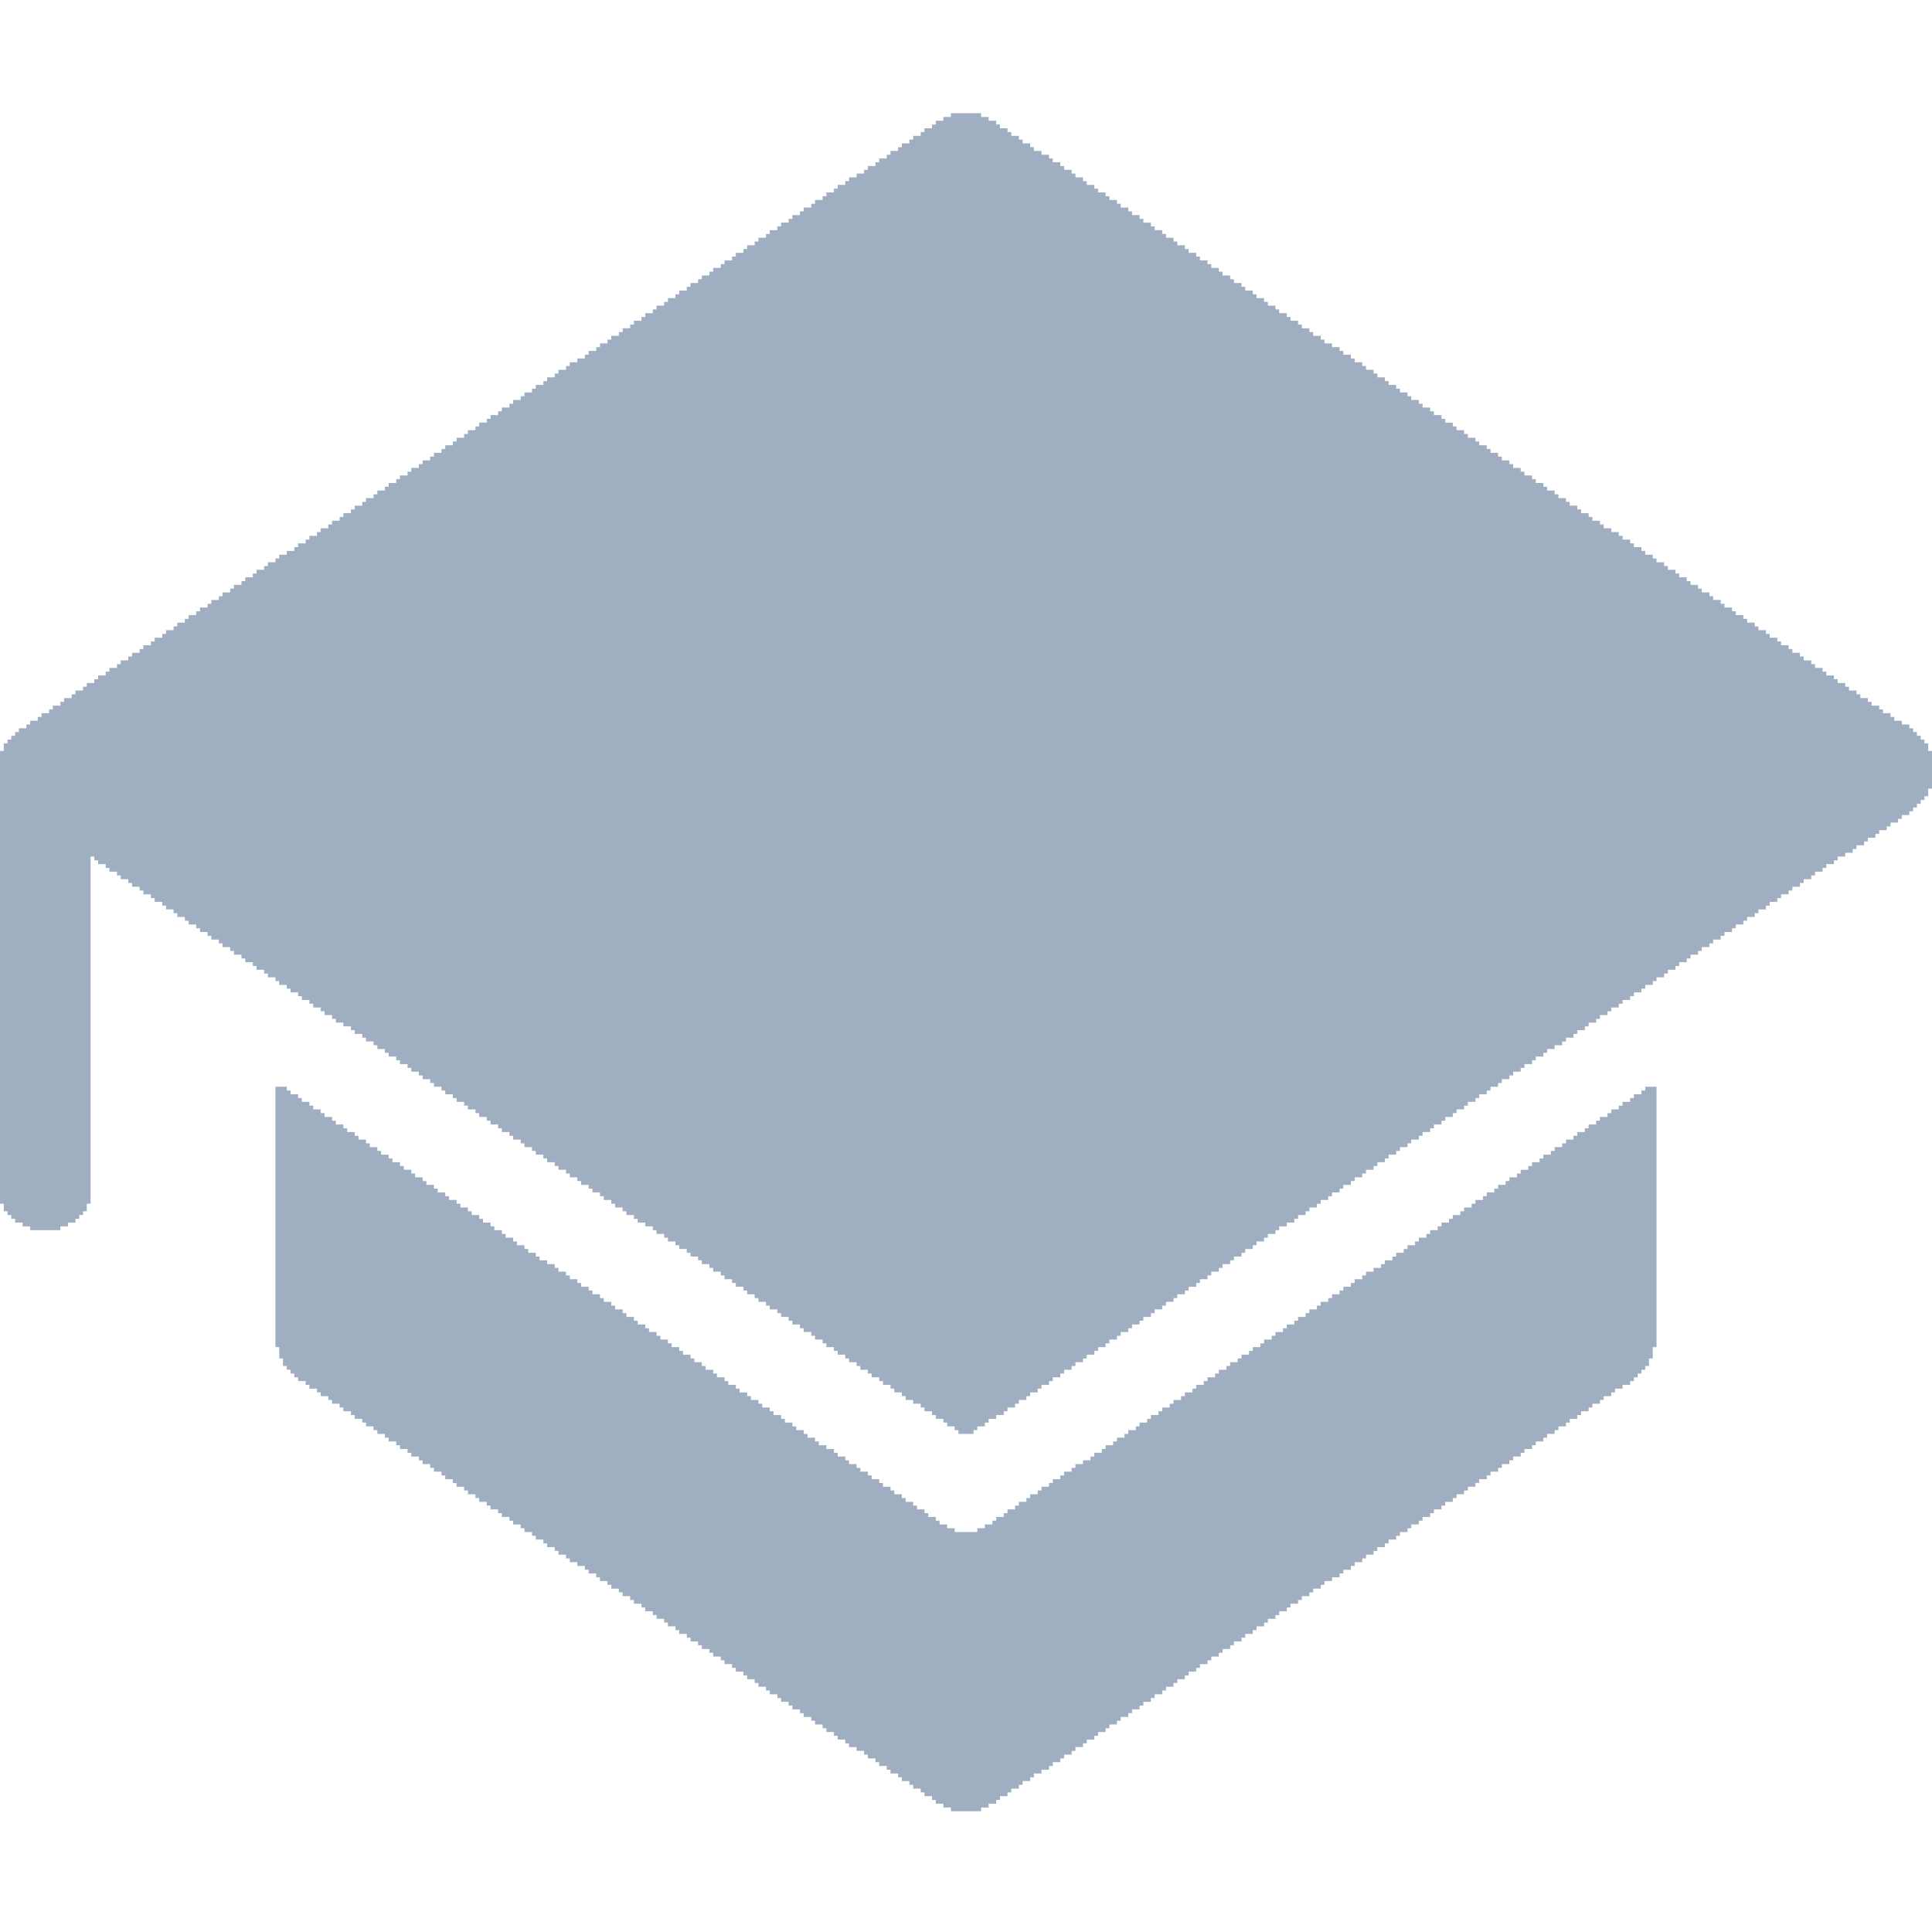 <svg fill="rgb(160,174,193)" height="512pt" preserveAspectRatio="xMidYMid meet" version="1.0" viewBox="0 0 512 512" width="512pt" xmlns="http://www.w3.org/2000/svg">
<g transform="translate(0,512) scale(0.1,-0.1)">
<path d="M 2520 4810 h 80 v 10 h -80 z M 2500 4800 h 120 v 10 h -120 z M 2480 4790 h 160 v 10 h -160 z M 2470 4780 h 180 v 10 h -180 z M 2450 4770 h 220 v 10 h -220 z M 2440 4760 h 240 v 10 h -240 z M 2420 4750 h 280 v 10 h -280 z M 2410 4740 h 300 v 10 h -300 z M 2390 4730 h 340 v 10 h -340 z M 2380 4720 h 360 v 10 h -360 z M 2360 4710 h 400 v 10 h -400 z M 2350 4700 h 430 v 10 h -430 z M 2330 4690 h 460 v 10 h -460 z M 2320 4680 h 490 v 10 h -490 z M 2300 4670 h 520 v 10 h -520 z M 2290 4660 h 550 v 10 h -550 z M 2270 4650 h 580 v 10 h -580 z M 2250 4640 h 620 v 10 h -620 z M 2240 4630 h 640 v 10 h -640 z M 2220 4620 h 680 v 10 h -680 z M 2210 4610 h 700 v 10 h -700 z M 2190 4600 h 740 v 10 h -740 z M 2180 4590 h 760 v 10 h -760 z M 2160 4580 h 800 v 10 h -800 z M 2150 4570 h 820 v 10 h -820 z M 2130 4560 h 860 v 10 h -860 z M 2120 4550 h 880 v 10 h -880 z M 2100 4540 h 920 v 10 h -920 z M 2090 4530 h 940 v 10 h -940 z M 2070 4520 h 980 v 10 h -980 z M 2060 4510 h 1000 v 10 h -1000 z M 2040 4500 h 1040 v 10 h -1040 z M 2030 4490 h 1060 v 10 h -1060 z M 2010 4480 h 1100 v 10 h -1100 z M 2000 4470 h 1120 v 10 h -1120 z M 1980 4460 h 1160 v 10 h -1160 z M 1970 4450 h 1180 v 10 h -1180 z M 1950 4440 h 1220 v 10 h -1220 z M 1940 4430 h 1240 v 10 h -1240 z M 1920 4420 h 1280 v 10 h -1280 z M 1910 4410 h 1300 v 10 h -1300 z M 1890 4400 h 1340 v 10 h -1340 z M 1880 4390 h 1360 v 10 h -1360 z M 1860 4380 h 1400 v 10 h -1400 z M 1850 4370 h 1420 v 10 h -1420 z M 1830 4360 h 1460 v 10 h -1460 z M 1820 4350 h 1480 v 10 h -1480 z M 1800 4340 h 1520 v 10 h -1520 z M 1790 4330 h 1540 v 10 h -1540 z M 1770 4320 h 1580 v 10 h -1580 z M 1760 4310 h 1600 v 10 h -1600 z M 1740 4300 h 1640 v 10 h -1640 z M 1730 4290 h 1660 v 10 h -1660 z M 1710 4280 h 1700 v 10 h -1700 z M 1700 4270 h 1720 v 10 h -1720 z M 1680 4260 h 1760 v 10 h -1760 z M 1670 4250 h 1780 v 10 h -1780 z M 1650 4240 h 1820 v 10 h -1820 z M 1640 4230 h 1840 v 10 h -1840 z M 1620 4220 h 1880 v 10 h -1880 z M 1610 4210 h 1900 v 10 h -1900 z M 1590 4200 h 1940 v 10 h -1940 z M 1580 4190 h 1970 v 10 h -1970 z M 1560 4180 h 2000 v 10 h -2000 z M 1550 4170 h 2030 v 10 h -2030 z M 1530 4160 h 2060 v 10 h -2060 z M 1510 4150 h 2100 v 10 h -2100 z M 1500 4140 h 2120 v 10 h -2120 z M 1480 4130 h 2160 v 10 h -2160 z M 1470 4120 h 2180 v 10 h -2180 z M 1450 4110 h 2220 v 10 h -2220 z M 1440 4100 h 2240 v 10 h -2240 z M 1420 4090 h 2280 v 10 h -2280 z M 1410 4080 h 2300 v 10 h -2300 z M 1390 4070 h 2340 v 10 h -2340 z M 1380 4060 h 2360 v 10 h -2360 z M 1360 4050 h 2400 v 10 h -2400 z M 1350 4040 h 2420 v 10 h -2420 z M 1330 4030 h 2460 v 10 h -2460 z M 1320 4020 h 2480 v 10 h -2480 z M 1300 4010 h 2520 v 10 h -2520 z M 1290 4000 h 2540 v 10 h -2540 z M 1270 3990 h 2580 v 10 h -2580 z M 1260 3980 h 2600 v 10 h -2600 z M 1240 3970 h 2640 v 10 h -2640 z M 1230 3960 h 2660 v 10 h -2660 z M 1210 3950 h 2700 v 10 h -2700 z M 1200 3940 h 2720 v 10 h -2720 z M 1180 3930 h 2760 v 10 h -2760 z M 1170 3920 h 2780 v 10 h -2780 z M 1150 3910 h 2820 v 10 h -2820 z M 1140 3900 h 2840 v 10 h -2840 z M 1120 3890 h 2880 v 10 h -2880 z M 1110 3880 h 2900 v 10 h -2900 z M 1090 3870 h 2940 v 10 h -2940 z M 1080 3860 h 2960 v 10 h -2960 z M 1060 3850 h 3000 v 10 h -3000 z M 1050 3840 h 3020 v 10 h -3020 z M 1030 3830 h 3060 v 10 h -3060 z M 1020 3820 h 3080 v 10 h -3080 z M 1000 3810 h 3120 v 10 h -3120 z M 990 3800 h 3140 v 10 h -3140 z M 970 3790 h 3180 v 10 h -3180 z M 960 3780 h 3200 v 10 h -3200 z M 940 3770 h 3240 v 10 h -3240 z M 930 3760 h 3260 v 10 h -3260 z M 910 3750 h 3300 v 10 h -3300 z M 900 3740 h 3320 v 10 h -3320 z M 880 3730 h 3360 v 10 h -3360 z M 870 3720 h 3380 v 10 h -3380 z M 850 3710 h 3420 v 10 h -3420 z M 840 3700 h 3450 v 10 h -3450 z M 820 3690 h 3480 v 10 h -3480 z M 810 3680 h 3510 v 10 h -3510 z M 790 3670 h 3540 v 10 h -3540 z M 780 3660 h 3570 v 10 h -3570 z M 760 3650 h 3600 v 10 h -3600 z M 740 3640 h 3640 v 10 h -3640 z M 730 3630 h 3660 v 10 h -3660 z M 710 3620 h 3700 v 10 h -3700 z M 700 3610 h 3720 v 10 h -3720 z M 680 3600 h 3760 v 10 h -3760 z M 670 3590 h 3780 v 10 h -3780 z M 650 3580 h 3820 v 10 h -3820 z M 640 3570 h 3840 v 10 h -3840 z M 620 3560 h 3880 v 10 h -3880 z M 610 3550 h 3900 v 10 h -3900 z M 590 3540 h 3940 v 10 h -3940 z M 580 3530 h 3960 v 10 h -3960 z M 560 3520 h 4000 v 10 h -4000 z M 550 3510 h 4020 v 10 h -4020 z M 530 3500 h 4060 v 10 h -4060 z M 520 3490 h 4080 v 10 h -4080 z M 500 3480 h 4120 v 10 h -4120 z M 490 3470 h 4140 v 10 h -4140 z M 470 3460 h 4180 v 10 h -4180 z M 460 3450 h 4200 v 10 h -4200 z M 440 3440 h 4240 v 10 h -4240 z M 430 3430 h 4260 v 10 h -4260 z M 410 3420 h 4300 v 10 h -4300 z M 400 3410 h 4320 v 10 h -4320 z M 380 3400 h 4360 v 10 h -4360 z M 370 3390 h 4380 v 10 h -4380 z M 350 3380 h 4420 v 10 h -4420 z M 340 3370 h 4440 v 10 h -4440 z M 320 3360 h 4480 v 10 h -4480 z M 310 3350 h 4500 v 10 h -4500 z M 290 3340 h 4540 v 10 h -4540 z M 280 3330 h 4560 v 10 h -4560 z M 260 3320 h 4600 v 10 h -4600 z M 250 3310 h 4620 v 10 h -4620 z M 230 3300 h 4660 v 10 h -4660 z M 220 3290 h 4680 v 10 h -4680 z M 200 3280 h 4720 v 10 h -4720 z M 190 3270 h 4740 v 10 h -4740 z M 170 3260 h 4780 v 10 h -4780 z M 160 3250 h 4800 v 10 h -4800 z M 140 3240 h 4840 v 10 h -4840 z M 130 3230 h 4860 v 10 h -4860 z M 110 3220 h 4900 v 10 h -4900 z M 100 3210 h 4920 v 10 h -4920 z M 80 3200 h 4960 v 10 h -4960 z M 70 3190 h 4990 v 10 h -4990 z M 50 3180 h 5020 v 10 h -5020 z M 40 3170 h 5040 v 10 h -5040 z M 30 3160 h 5060 v 10 h -5060 z M 20 3150 h 5080 v 10 h -5080 z M 10 3140 h 5100 v 10 h -5100 z M 10 3130 h 5100 v 10 h -5100 z M 0 3120 h 5120 v 10 h -5120 z M 0 3110 h 5120 v 10 h -5120 z M 0 3100 h 5120 v 10 h -5120 z M 0 3090 h 5120 v 10 h -5120 z M 0 3080 h 5120 v 10 h -5120 z M 0 3070 h 5120 v 10 h -5120 z M 0 3060 h 5120 v 10 h -5120 z M 0 3050 h 5120 v 10 h -5120 z M 0 3040 h 5120 v 10 h -5120 z M 0 3030 h 5120 v 10 h -5120 z M 0 3020 h 5110 v 10 h -5110 z M 0 3010 h 5110 v 10 h -5110 z M 0 3000 h 5100 v 10 h -5100 z M 0 2990 h 5090 v 10 h -5090 z M 0 2980 h 5080 v 10 h -5080 z M 0 2970 h 5070 v 10 h -5070 z M 0 2960 h 5060 v 10 h -5060 z M 0 2950 h 5040 v 10 h -5040 z M 0 2940 h 5030 v 10 h -5030 z M 0 2930 h 5010 v 10 h -5010 z M 0 2920 h 5000 v 10 h -5000 z M 0 2910 h 4980 v 10 h -4980 z M 0 2900 h 4970 v 10 h -4970 z M 0 2890 h 4950 v 10 h -4950 z M 0 2880 h 4940 v 10 h -4940 z M 0 2870 h 4920 v 10 h -4920 z M 0 2860 h 4910 v 10 h -4910 z M 0 2850 h 4890 v 10 h -4890 z M 0 2840 h 240 v 10 h -240 z M 250 2840 h 4620 v 10 h -4620 z M 0 2830 h 240 v 10 h -240 z M 260 2830 h 4600 v 10 h -4600 z M 0 2820 h 240 v 10 h -240 z M 280 2820 h 4560 v 10 h -4560 z M 0 2810 h 240 v 10 h -240 z M 290 2810 h 4540 v 10 h -4540 z M 0 2800 h 240 v 10 h -240 z M 310 2800 h 4500 v 10 h -4500 z M 0 2790 h 240 v 10 h -240 z M 320 2790 h 4480 v 10 h -4480 z M 0 2780 h 240 v 10 h -240 z M 340 2780 h 4440 v 10 h -4440 z M 0 2770 h 240 v 10 h -240 z M 350 2770 h 4420 v 10 h -4420 z M 0 2760 h 240 v 10 h -240 z M 370 2760 h 4380 v 10 h -4380 z M 0 2750 h 240 v 10 h -240 z M 380 2750 h 4360 v 10 h -4360 z M 0 2740 h 240 v 10 h -240 z M 400 2740 h 4320 v 10 h -4320 z M 0 2730 h 240 v 10 h -240 z M 410 2730 h 4300 v 10 h -4300 z M 0 2720 h 240 v 10 h -240 z M 430 2720 h 4260 v 10 h -4260 z M 0 2710 h 240 v 10 h -240 z M 440 2710 h 4240 v 10 h -4240 z M 0 2700 h 240 v 10 h -240 z M 460 2700 h 4200 v 10 h -4200 z M 0 2690 h 240 v 10 h -240 z M 470 2690 h 4180 v 10 h -4180 z M 0 2680 h 240 v 10 h -240 z M 490 2680 h 4140 v 10 h -4140 z M 0 2670 h 240 v 10 h -240 z M 500 2670 h 4120 v 10 h -4120 z M 0 2660 h 240 v 10 h -240 z M 520 2660 h 4080 v 10 h -4080 z M 0 2650 h 240 v 10 h -240 z M 530 2650 h 4060 v 10 h -4060 z M 0 2640 h 240 v 10 h -240 z M 550 2640 h 4020 v 10 h -4020 z M 0 2630 h 240 v 10 h -240 z M 560 2630 h 4000 v 10 h -4000 z M 0 2620 h 240 v 10 h -240 z M 580 2620 h 3960 v 10 h -3960 z M 0 2610 h 240 v 10 h -240 z M 590 2610 h 3940 v 10 h -3940 z M 0 2600 h 240 v 10 h -240 z M 610 2600 h 3900 v 10 h -3900 z M 0 2590 h 240 v 10 h -240 z M 620 2590 h 3880 v 10 h -3880 z M 0 2580 h 240 v 10 h -240 z M 640 2580 h 3840 v 10 h -3840 z M 0 2570 h 240 v 10 h -240 z M 650 2570 h 3820 v 10 h -3820 z M 0 2560 h 240 v 10 h -240 z M 670 2560 h 3780 v 10 h -3780 z M 0 2550 h 240 v 10 h -240 z M 680 2550 h 3760 v 10 h -3760 z M 0 2540 h 240 v 10 h -240 z M 700 2540 h 3720 v 10 h -3720 z M 0 2530 h 240 v 10 h -240 z M 710 2530 h 3700 v 10 h -3700 z M 0 2520 h 240 v 10 h -240 z M 730 2520 h 3660 v 10 h -3660 z M 0 2510 h 240 v 10 h -240 z M 740 2510 h 3640 v 10 h -3640 z M 0 2500 h 240 v 10 h -240 z M 760 2500 h 3600 v 10 h -3600 z M 0 2490 h 240 v 10 h -240 z M 770 2490 h 3580 v 10 h -3580 z M 0 2480 h 240 v 10 h -240 z M 790 2480 h 3540 v 10 h -3540 z M 0 2470 h 240 v 10 h -240 z M 800 2470 h 3520 v 10 h -3520 z M 0 2460 h 240 v 10 h -240 z M 820 2460 h 3480 v 10 h -3480 z M 0 2450 h 240 v 10 h -240 z M 830 2450 h 3460 v 10 h -3460 z M 0 2440 h 240 v 10 h -240 z M 850 2440 h 3420 v 10 h -3420 z M 0 2430 h 240 v 10 h -240 z M 860 2430 h 3400 v 10 h -3400 z M 0 2420 h 240 v 10 h -240 z M 880 2420 h 3360 v 10 h -3360 z M 0 2410 h 240 v 10 h -240 z M 890 2410 h 3340 v 10 h -3340 z M 0 2400 h 240 v 10 h -240 z M 910 2400 h 3300 v 10 h -3300 z M 0 2390 h 240 v 10 h -240 z M 930 2390 h 3270 v 10 h -3270 z M 0 2380 h 240 v 10 h -240 z M 940 2380 h 3240 v 10 h -3240 z M 0 2370 h 240 v 10 h -240 z M 960 2370 h 3210 v 10 h -3210 z M 0 2360 h 240 v 10 h -240 z M 970 2360 h 3180 v 10 h -3180 z M 0 2350 h 240 v 10 h -240 z M 990 2350 h 3150 v 10 h -3150 z M 0 2340 h 240 v 10 h -240 z M 1000 2340 h 3120 v 10 h -3120 z M 0 2330 h 240 v 10 h -240 z M 1020 2330 h 3080 v 10 h -3080 z M 0 2320 h 240 v 10 h -240 z M 1030 2320 h 3060 v 10 h -3060 z M 0 2310 h 240 v 10 h -240 z M 1050 2310 h 3020 v 10 h -3020 z M 0 2300 h 240 v 10 h -240 z M 1060 2300 h 3000 v 10 h -3000 z M 0 2290 h 240 v 10 h -240 z M 1080 2290 h 2960 v 10 h -2960 z M 0 2280 h 240 v 10 h -240 z M 1090 2280 h 2940 v 10 h -2940 z M 0 2270 h 240 v 10 h -240 z M 1110 2270 h 2900 v 10 h -2900 z M 0 2260 h 240 v 10 h -240 z M 1120 2260 h 2880 v 10 h -2880 z M 0 2250 h 240 v 10 h -240 z M 1140 2250 h 2840 v 10 h -2840 z M 0 2240 h 240 v 10 h -240 z M 1150 2240 h 2820 v 10 h -2820 z M 0 2230 h 240 v 10 h -240 z M 730 2230 h 30 v 10 h -30 z M 1170 2230 h 2780 v 10 h -2780 z M 4360 2230 h 30 v 10 h -30 z M 0 2220 h 240 v 10 h -240 z M 730 2220 h 40 v 10 h -40 z M 1180 2220 h 2760 v 10 h -2760 z M 4350 2220 h 40 v 10 h -40 z M 0 2210 h 240 v 10 h -240 z M 730 2210 h 60 v 10 h -60 z M 1200 2210 h 2720 v 10 h -2720 z M 4330 2210 h 60 v 10 h -60 z M 0 2200 h 240 v 10 h -240 z M 730 2200 h 70 v 10 h -70 z M 1210 2200 h 2700 v 10 h -2700 z M 4320 2200 h 70 v 10 h -70 z M 0 2190 h 240 v 10 h -240 z M 730 2190 h 90 v 10 h -90 z M 1230 2190 h 2660 v 10 h -2660 z M 4300 2190 h 90 v 10 h -90 z M 0 2180 h 240 v 10 h -240 z M 730 2180 h 100 v 10 h -100 z M 1240 2180 h 2640 v 10 h -2640 z M 4290 2180 h 100 v 10 h -100 z M 0 2170 h 240 v 10 h -240 z M 730 2170 h 120 v 10 h -120 z M 1260 2170 h 2600 v 10 h -2600 z M 4270 2170 h 120 v 10 h -120 z M 0 2160 h 240 v 10 h -240 z M 730 2160 h 130 v 10 h -130 z M 1270 2160 h 2580 v 10 h -2580 z M 4260 2160 h 130 v 10 h -130 z M 0 2150 h 240 v 10 h -240 z M 730 2150 h 150 v 10 h -150 z M 1290 2150 h 2540 v 10 h -2540 z M 4240 2150 h 150 v 10 h -150 z M 0 2140 h 240 v 10 h -240 z M 730 2140 h 160 v 10 h -160 z M 1300 2140 h 2520 v 10 h -2520 z M 4230 2140 h 160 v 10 h -160 z M 0 2130 h 240 v 10 h -240 z M 730 2130 h 180 v 10 h -180 z M 1320 2130 h 2480 v 10 h -2480 z M 4210 2130 h 180 v 10 h -180 z M 0 2120 h 240 v 10 h -240 z M 730 2120 h 190 v 10 h -190 z M 1330 2120 h 2460 v 10 h -2460 z M 4200 2120 h 190 v 10 h -190 z M 0 2110 h 240 v 10 h -240 z M 730 2110 h 210 v 10 h -210 z M 1350 2110 h 2420 v 10 h -2420 z M 4180 2110 h 210 v 10 h -210 z M 0 2100 h 240 v 10 h -240 z M 730 2100 h 220 v 10 h -220 z M 1360 2100 h 2400 v 10 h -2400 z M 4170 2100 h 220 v 10 h -220 z M 0 2090 h 240 v 10 h -240 z M 730 2090 h 240 v 10 h -240 z M 1380 2090 h 2360 v 10 h -2360 z M 4150 2090 h 240 v 10 h -240 z M 0 2080 h 240 v 10 h -240 z M 730 2080 h 250 v 10 h -250 z M 1390 2080 h 2340 v 10 h -2340 z M 4140 2080 h 250 v 10 h -250 z M 0 2070 h 240 v 10 h -240 z M 730 2070 h 270 v 10 h -270 z M 1410 2070 h 2300 v 10 h -2300 z M 4120 2070 h 270 v 10 h -270 z M 0 2060 h 240 v 10 h -240 z M 730 2060 h 280 v 10 h -280 z M 1420 2060 h 2280 v 10 h -2280 z M 4110 2060 h 280 v 10 h -280 z M 0 2050 h 240 v 10 h -240 z M 730 2050 h 300 v 10 h -300 z M 1440 2050 h 2240 v 10 h -2240 z M 4090 2050 h 300 v 10 h -300 z M 0 2040 h 240 v 10 h -240 z M 730 2040 h 310 v 10 h -310 z M 1450 2040 h 2220 v 10 h -2220 z M 4080 2040 h 310 v 10 h -310 z M 0 2030 h 240 v 10 h -240 z M 730 2030 h 330 v 10 h -330 z M 1470 2030 h 2180 v 10 h -2180 z M 4060 2030 h 330 v 10 h -330 z M 0 2020 h 240 v 10 h -240 z M 730 2020 h 340 v 10 h -340 z M 1480 2020 h 2160 v 10 h -2160 z M 4050 2020 h 340 v 10 h -340 z M 0 2010 h 240 v 10 h -240 z M 730 2010 h 360 v 10 h -360 z M 1500 2010 h 2120 v 10 h -2120 z M 4030 2010 h 360 v 10 h -360 z M 0 2000 h 240 v 10 h -240 z M 730 2000 h 370 v 10 h -370 z M 1510 2000 h 2100 v 10 h -2100 z M 4020 2000 h 370 v 10 h -370 z M 0 1990 h 240 v 10 h -240 z M 730 1990 h 390 v 10 h -390 z M 1530 1990 h 2060 v 10 h -2060 z M 4000 1990 h 390 v 10 h -390 z M 0 1980 h 240 v 10 h -240 z M 730 1980 h 400 v 10 h -400 z M 1540 1980 h 2040 v 10 h -2040 z M 3990 1980 h 400 v 10 h -400 z M 0 1970 h 240 v 10 h -240 z M 730 1970 h 420 v 10 h -420 z M 1560 1970 h 2000 v 10 h -2000 z M 3970 1970 h 420 v 10 h -420 z M 0 1960 h 240 v 10 h -240 z M 730 1960 h 430 v 10 h -430 z M 1570 1960 h 1980 v 10 h -1980 z M 3960 1960 h 430 v 10 h -430 z M 0 1950 h 240 v 10 h -240 z M 730 1950 h 450 v 10 h -450 z M 1590 1950 h 1940 v 10 h -1940 z M 3940 1950 h 450 v 10 h -450 z M 0 1940 h 240 v 10 h -240 z M 730 1940 h 460 v 10 h -460 z M 1600 1940 h 1920 v 10 h -1920 z M 3930 1940 h 460 v 10 h -460 z M 0 1930 h 240 v 10 h -240 z M 730 1930 h 480 v 10 h -480 z M 1620 1930 h 1880 v 10 h -1880 z M 3910 1930 h 480 v 10 h -480 z M 10 1920 h 220 v 10 h -220 z M 730 1920 h 490 v 10 h -490 z M 1630 1920 h 1860 v 10 h -1860 z M 3900 1920 h 490 v 10 h -490 z M 10 1910 h 220 v 10 h -220 z M 730 1910 h 510 v 10 h -510 z M 1650 1910 h 1820 v 10 h -1820 z M 3880 1910 h 510 v 10 h -510 z M 20 1900 h 200 v 10 h -200 z M 730 1900 h 520 v 10 h -520 z M 1660 1900 h 1800 v 10 h -1800 z M 3870 1900 h 520 v 10 h -520 z M 30 1890 h 180 v 10 h -180 z M 730 1890 h 540 v 10 h -540 z M 1680 1890 h 1760 v 10 h -1760 z M 3850 1890 h 540 v 10 h -540 z M 40 1880 h 160 v 10 h -160 z M 730 1880 h 550 v 10 h -550 z M 1690 1880 h 1740 v 10 h -1740 z M 3840 1880 h 550 v 10 h -550 z M 60 1870 h 120 v 10 h -120 z M 730 1870 h 570 v 10 h -570 z M 1710 1870 h 1700 v 10 h -1700 z M 3820 1870 h 570 v 10 h -570 z M 80 1860 h 80 v 10 h -80 z M 730 1860 h 580 v 10 h -580 z M 1730 1860 h 1660 v 10 h -1660 z M 3810 1860 h 580 v 10 h -580 z M 730 1850 h 600 v 10 h -600 z M 1740 1850 h 1640 v 10 h -1640 z M 3790 1850 h 600 v 10 h -600 z M 730 1840 h 610 v 10 h -610 z M 1760 1840 h 1600 v 10 h -1600 z M 3780 1840 h 610 v 10 h -610 z M 730 1830 h 630 v 10 h -630 z M 1770 1830 h 1580 v 10 h -1580 z M 3760 1830 h 630 v 10 h -630 z M 730 1820 h 640 v 10 h -640 z M 1790 1820 h 1540 v 10 h -1540 z M 3750 1820 h 640 v 10 h -640 z M 730 1810 h 660 v 10 h -660 z M 1800 1810 h 1520 v 10 h -1520 z M 3730 1810 h 660 v 10 h -660 z M 730 1800 h 670 v 10 h -670 z M 1820 1800 h 1480 v 10 h -1480 z M 3720 1800 h 670 v 10 h -670 z M 730 1790 h 690 v 10 h -690 z M 1830 1790 h 1460 v 10 h -1460 z M 3700 1790 h 690 v 10 h -690 z M 730 1780 h 700 v 10 h -700 z M 1850 1780 h 1420 v 10 h -1420 z M 3690 1780 h 700 v 10 h -700 z M 730 1770 h 720 v 10 h -720 z M 1860 1770 h 1400 v 10 h -1400 z M 3670 1770 h 720 v 10 h -720 z M 730 1760 h 740 v 10 h -740 z M 1880 1760 h 1360 v 10 h -1360 z M 3660 1760 h 730 v 10 h -730 z M 730 1750 h 750 v 10 h -750 z M 1890 1750 h 1340 v 10 h -1340 z M 3640 1750 h 750 v 10 h -750 z M 730 1740 h 770 v 10 h -770 z M 1910 1740 h 1300 v 10 h -1300 z M 3620 1740 h 770 v 10 h -770 z M 730 1730 h 780 v 10 h -780 z M 1920 1730 h 1280 v 10 h -1280 z M 3610 1730 h 780 v 10 h -780 z M 730 1720 h 800 v 10 h -800 z M 1940 1720 h 1240 v 10 h -1240 z M 3590 1720 h 800 v 10 h -800 z M 730 1710 h 810 v 10 h -810 z M 1950 1710 h 1220 v 10 h -1220 z M 3580 1710 h 810 v 10 h -810 z M 730 1700 h 830 v 10 h -830 z M 1970 1700 h 1180 v 10 h -1180 z M 3560 1700 h 830 v 10 h -830 z M 730 1690 h 840 v 10 h -840 z M 1980 1690 h 1160 v 10 h -1160 z M 3550 1690 h 840 v 10 h -840 z M 730 1680 h 860 v 10 h -860 z M 2000 1680 h 1120 v 10 h -1120 z M 3530 1680 h 860 v 10 h -860 z M 730 1670 h 870 v 10 h -870 z M 2010 1670 h 1100 v 10 h -1100 z M 3520 1670 h 870 v 10 h -870 z M 730 1660 h 890 v 10 h -890 z M 2030 1660 h 1060 v 10 h -1060 z M 3500 1660 h 890 v 10 h -890 z M 730 1650 h 900 v 10 h -900 z M 2040 1650 h 1040 v 10 h -1040 z M 3490 1650 h 900 v 10 h -900 z M 730 1640 h 920 v 10 h -920 z M 2060 1640 h 1000 v 10 h -1000 z M 3470 1640 h 920 v 10 h -920 z M 730 1630 h 930 v 10 h -930 z M 2070 1630 h 980 v 10 h -980 z M 3460 1630 h 930 v 10 h -930 z M 730 1620 h 950 v 10 h -950 z M 2090 1620 h 940 v 10 h -940 z M 3440 1620 h 950 v 10 h -950 z M 730 1610 h 960 v 10 h -960 z M 2100 1610 h 920 v 10 h -920 z M 3430 1610 h 960 v 10 h -960 z M 730 1600 h 980 v 10 h -980 z M 2120 1600 h 880 v 10 h -880 z M 3410 1600 h 980 v 10 h -980 z M 730 1590 h 990 v 10 h -990 z M 2130 1590 h 860 v 10 h -860 z M 3400 1590 h 990 v 10 h -990 z M 730 1580 h 1010 v 10 h -1010 z M 2150 1580 h 820 v 10 h -820 z M 3380 1580 h 1010 v 10 h -1010 z M 730 1570 h 1020 v 10 h -1020 z M 2160 1570 h 800 v 10 h -800 z M 3370 1570 h 1020 v 10 h -1020 z M 730 1560 h 1040 v 10 h -1040 z M 2180 1560 h 760 v 10 h -760 z M 3350 1560 h 1040 v 10 h -1040 z M 730 1550 h 1050 v 10 h -1050 z M 2190 1550 h 740 v 10 h -740 z M 3340 1550 h 1050 v 10 h -1050 z M 740 1540 h 1060 v 10 h -1060 z M 2210 1540 h 700 v 10 h -700 z M 3320 1540 h 1060 v 10 h -1060 z M 740 1530 h 1070 v 10 h -1070 z M 2220 1530 h 680 v 10 h -680 z M 3310 1530 h 1070 v 10 h -1070 z M 740 1520 h 1090 v 10 h -1090 z M 2240 1520 h 640 v 10 h -640 z M 3290 1520 h 1090 v 10 h -1090 z M 750 1510 h 1090 v 10 h -1090 z M 2250 1510 h 620 v 10 h -620 z M 3280 1510 h 1090 v 10 h -1090 z M 750 1500 h 1110 v 10 h -1110 z M 2270 1500 h 580 v 10 h -580 z M 3260 1500 h 1110 v 10 h -1110 z M 760 1490 h 1110 v 10 h -1110 z M 2280 1490 h 560 v 10 h -560 z M 3250 1490 h 1110 v 10 h -1110 z M 770 1480 h 1120 v 10 h -1120 z M 2300 1480 h 520 v 10 h -520 z M 3230 1480 h 1120 v 10 h -1120 z M 780 1470 h 1120 v 10 h -1120 z M 2310 1470 h 500 v 10 h -500 z M 3220 1470 h 1120 v 10 h -1120 z M 790 1460 h 1130 v 10 h -1130 z M 2330 1460 h 460 v 10 h -460 z M 3200 1460 h 1130 v 10 h -1130 z M 810 1450 h 1120 v 10 h -1120 z M 2340 1450 h 440 v 10 h -440 z M 3190 1450 h 1130 v 10 h -1130 z M 820 1440 h 1130 v 10 h -1130 z M 2360 1440 h 400 v 10 h -400 z M 3170 1440 h 1130 v 10 h -1130 z M 840 1430 h 1120 v 10 h -1120 z M 2370 1430 h 380 v 10 h -380 z M 3160 1430 h 1120 v 10 h -1120 z M 850 1420 h 1130 v 10 h -1130 z M 2390 1420 h 340 v 10 h -340 z M 3140 1420 h 1130 v 10 h -1130 z M 870 1410 h 1120 v 10 h -1120 z M 2400 1410 h 320 v 10 h -320 z M 3130 1410 h 1120 v 10 h -1120 z M 880 1400 h 1130 v 10 h -1130 z M 2420 1400 h 280 v 10 h -280 z M 3110 1400 h 1130 v 10 h -1130 z M 900 1390 h 1120 v 10 h -1120 z M 2440 1390 h 250 v 10 h -250 z M 3100 1390 h 1120 v 10 h -1120 z M 910 1380 h 1130 v 10 h -1130 z M 2450 1380 h 220 v 10 h -220 z M 3080 1380 h 1130 v 10 h -1130 z M 930 1370 h 1120 v 10 h -1120 z M 2470 1370 h 190 v 10 h -190 z M 3070 1370 h 1120 v 10 h -1120 z M 940 1360 h 1130 v 10 h -1130 z M 2480 1360 h 160 v 10 h -160 z M 3050 1360 h 1130 v 10 h -1130 z M 960 1350 h 1120 v 10 h -1120 z M 2500 1350 h 120 v 10 h -120 z M 3040 1350 h 1120 v 10 h -1120 z M 970 1340 h 1130 v 10 h -1130 z M 2510 1340 h 100 v 10 h -100 z M 3020 1340 h 1130 v 10 h -1130 z M 990 1330 h 1120 v 10 h -1120 z M 2530 1330 h 60 v 10 h -60 z M 3010 1330 h 1120 v 10 h -1120 z M 1000 1320 h 1130 v 10 h -1130 z M 2540 1320 h 40 v 10 h -40 z M 2990 1320 h 1130 v 10 h -1130 z M 1020 1310 h 1120 v 10 h -1120 z M 2980 1310 h 1120 v 10 h -1120 z M 1030 1300 h 1130 v 10 h -1130 z M 2960 1300 h 1130 v 10 h -1130 z M 1050 1290 h 1120 v 10 h -1120 z M 2950 1290 h 1120 v 10 h -1120 z M 1060 1280 h 1130 v 10 h -1130 z M 2930 1280 h 1130 v 10 h -1130 z M 1080 1270 h 1130 v 10 h -1130 z M 2920 1270 h 1120 v 10 h -1120 z M 1090 1260 h 1130 v 10 h -1130 z M 2900 1260 h 1130 v 10 h -1130 z M 1110 1250 h 1130 v 10 h -1130 z M 2890 1250 h 1120 v 10 h -1120 z M 1120 1240 h 1130 v 10 h -1130 z M 2870 1240 h 1130 v 10 h -1130 z M 1140 1230 h 1130 v 10 h -1130 z M 2850 1230 h 1130 v 10 h -1130 z M 1150 1220 h 1130 v 10 h -1130 z M 2840 1220 h 1130 v 10 h -1130 z M 1170 1210 h 1130 v 10 h -1130 z M 2820 1210 h 1130 v 10 h -1130 z M 1180 1200 h 1130 v 10 h -1130 z M 2810 1200 h 1130 v 10 h -1130 z M 1200 1190 h 1130 v 10 h -1130 z M 2790 1190 h 1130 v 10 h -1130 z M 1210 1180 h 1130 v 10 h -1130 z M 2780 1180 h 1130 v 10 h -1130 z M 1230 1170 h 1130 v 10 h -1130 z M 2760 1170 h 1130 v 10 h -1130 z M 1240 1160 h 1130 v 10 h -1130 z M 2750 1160 h 1130 v 10 h -1130 z M 1260 1150 h 1130 v 10 h -1130 z M 2730 1150 h 1130 v 10 h -1130 z M 1270 1140 h 1130 v 10 h -1130 z M 2720 1140 h 1130 v 10 h -1130 z M 1290 1130 h 1130 v 10 h -1130 z M 2700 1130 h 1130 v 10 h -1130 z M 1300 1120 h 1130 v 10 h -1130 z M 2690 1120 h 1130 v 10 h -1130 z M 1320 1110 h 1130 v 10 h -1130 z M 2670 1110 h 1130 v 10 h -1130 z M 1330 1100 h 1130 v 10 h -1130 z M 2660 1100 h 1130 v 10 h -1130 z M 1350 1090 h 1130 v 10 h -1130 z M 2640 1090 h 1130 v 10 h -1130 z M 1360 1080 h 1130 v 10 h -1130 z M 2630 1080 h 1130 v 10 h -1130 z M 1380 1070 h 1130 v 10 h -1130 z M 2610 1070 h 1130 v 10 h -1130 z M 1390 1060 h 1140 v 10 h -1140 z M 2590 1060 h 1140 v 10 h -1140 z M 1410 1050 h 2300 v 10 h -2300 z M 1420 1040 h 2280 v 10 h -2280 z M 1440 1030 h 2240 v 10 h -2240 z M 1450 1020 h 2220 v 10 h -2220 z M 1470 1010 h 2180 v 10 h -2180 z M 1480 1000 h 2160 v 10 h -2160 z M 1500 990 h 2120 v 10 h -2120 z M 1510 980 h 2100 v 10 h -2100 z M 1530 970 h 2060 v 10 h -2060 z M 1550 960 h 2030 v 10 h -2030 z M 1560 950 h 2000 v 10 h -2000 z M 1580 940 h 1970 v 10 h -1970 z M 1590 930 h 1940 v 10 h -1940 z M 1610 920 h 1900 v 10 h -1900 z M 1620 910 h 1880 v 10 h -1880 z M 1640 900 h 1840 v 10 h -1840 z M 1650 890 h 1820 v 10 h -1820 z M 1670 880 h 1780 v 10 h -1780 z M 1680 870 h 1760 v 10 h -1760 z M 1700 860 h 1720 v 10 h -1720 z M 1710 850 h 1700 v 10 h -1700 z M 1730 840 h 1660 v 10 h -1660 z M 1740 830 h 1640 v 10 h -1640 z M 1760 820 h 1600 v 10 h -1600 z M 1770 810 h 1580 v 10 h -1580 z M 1790 800 h 1540 v 10 h -1540 z M 1800 790 h 1520 v 10 h -1520 z M 1820 780 h 1480 v 10 h -1480 z M 1830 770 h 1460 v 10 h -1460 z M 1850 760 h 1420 v 10 h -1420 z M 1860 750 h 1400 v 10 h -1400 z M 1880 740 h 1360 v 10 h -1360 z M 1890 730 h 1340 v 10 h -1340 z M 1910 720 h 1300 v 10 h -1300 z M 1920 710 h 1280 v 10 h -1280 z M 1940 700 h 1240 v 10 h -1240 z M 1950 690 h 1220 v 10 h -1220 z M 1970 680 h 1180 v 10 h -1180 z M 1980 670 h 1160 v 10 h -1160 z M 2000 660 h 1120 v 10 h -1120 z M 2010 650 h 1100 v 10 h -1100 z M 2030 640 h 1060 v 10 h -1060 z M 2040 630 h 1040 v 10 h -1040 z M 2060 620 h 1000 v 10 h -1000 z M 2070 610 h 980 v 10 h -980 z M 2090 600 h 940 v 10 h -940 z M 2100 590 h 920 v 10 h -920 z M 2120 580 h 880 v 10 h -880 z M 2130 570 h 860 v 10 h -860 z M 2150 560 h 820 v 10 h -820 z M 2160 550 h 800 v 10 h -800 z M 2180 540 h 760 v 10 h -760 z M 2190 530 h 740 v 10 h -740 z M 2210 520 h 700 v 10 h -700 z M 2220 510 h 680 v 10 h -680 z M 2240 500 h 640 v 10 h -640 z M 2250 490 h 620 v 10 h -620 z M 2270 480 h 580 v 10 h -580 z M 2290 470 h 550 v 10 h -550 z M 2300 460 h 520 v 10 h -520 z M 2320 450 h 490 v 10 h -490 z M 2330 440 h 460 v 10 h -460 z M 2350 430 h 430 v 10 h -430 z M 2360 420 h 400 v 10 h -400 z M 2380 410 h 360 v 10 h -360 z M 2390 400 h 340 v 10 h -340 z M 2410 390 h 300 v 10 h -300 z M 2420 380 h 280 v 10 h -280 z M 2440 370 h 240 v 10 h -240 z M 2450 360 h 220 v 10 h -220 z M 2470 350 h 180 v 10 h -180 z M 2480 340 h 160 v 10 h -160 z M 2500 330 h 120 v 10 h -120 z M 2520 320 h 80 v 10 h -80 z"/>
</g>
</svg>